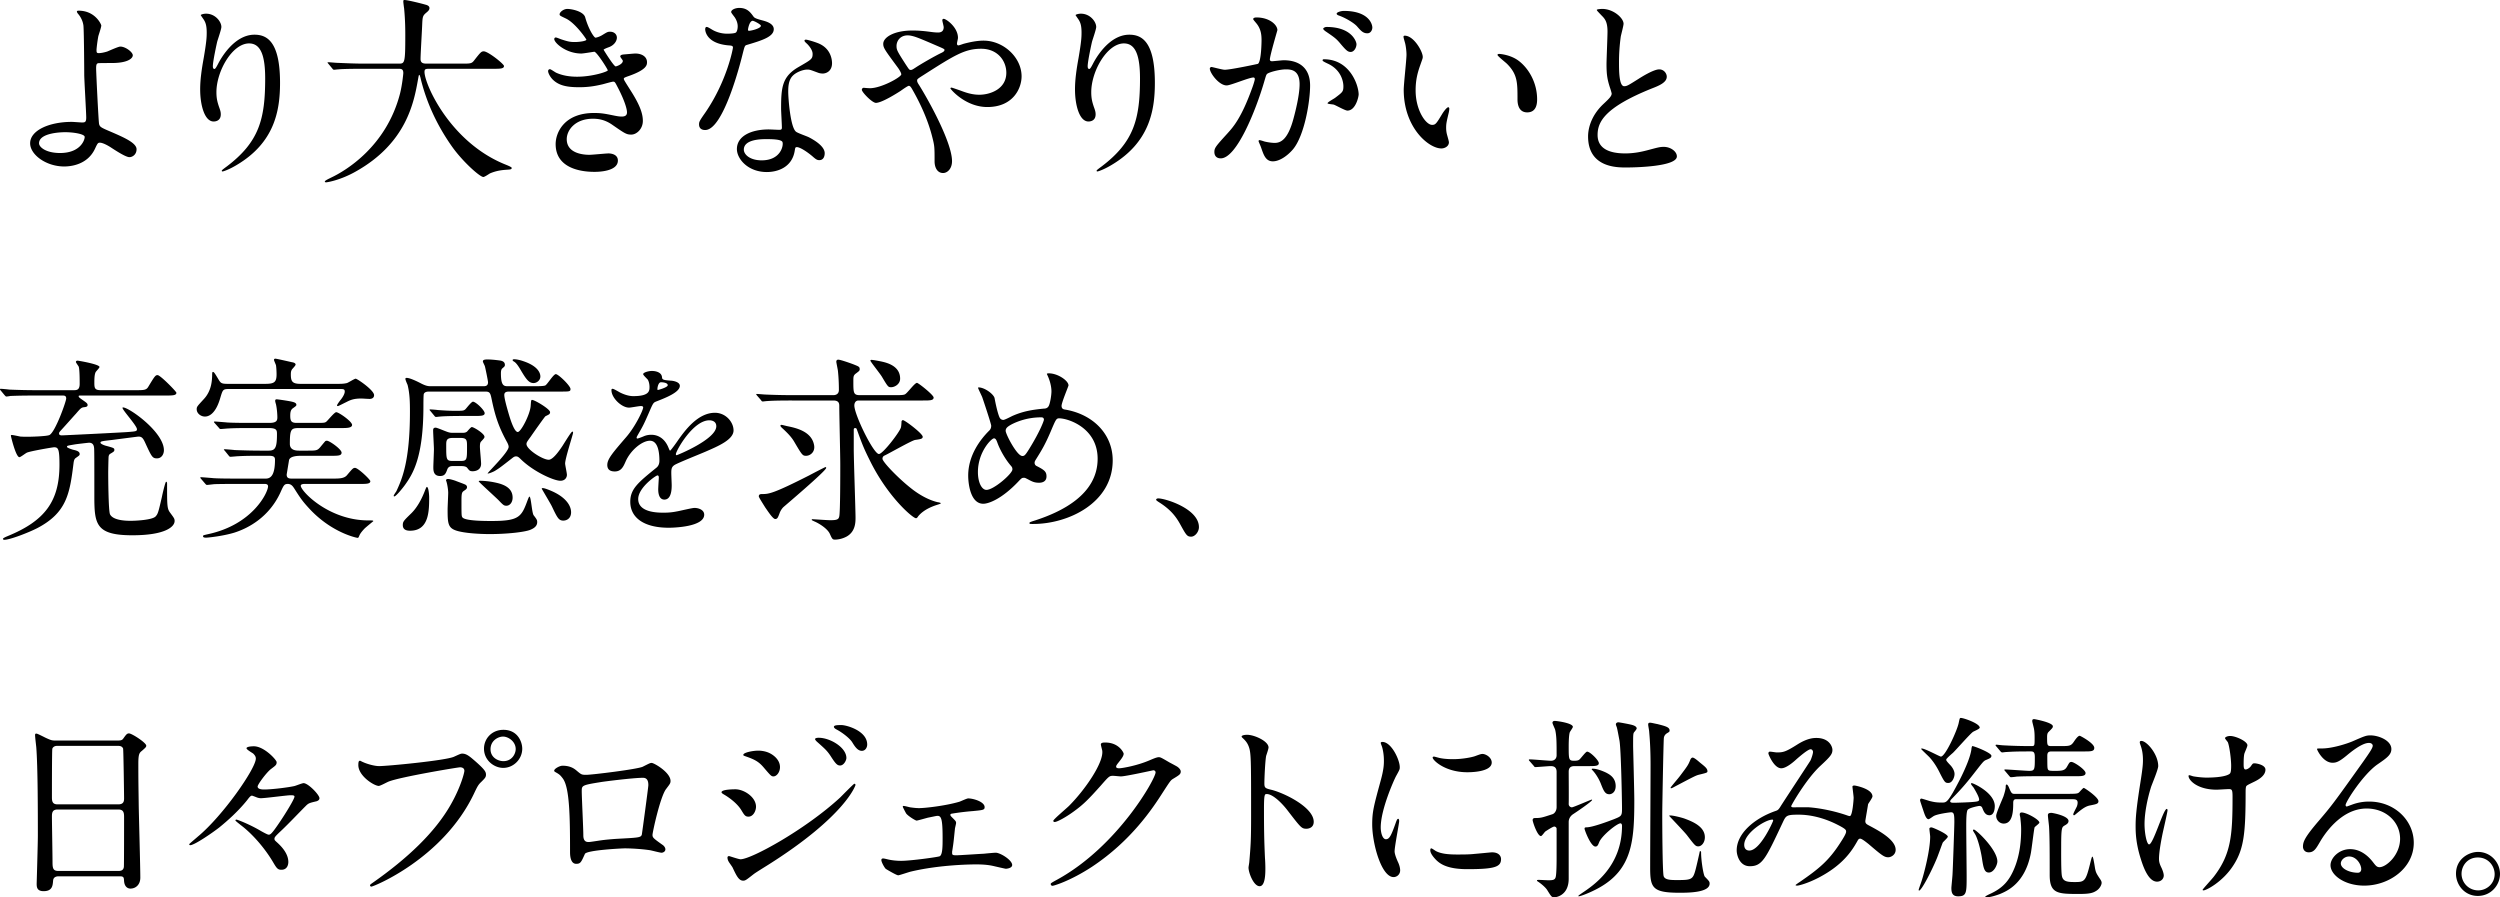 <svg xmlns="http://www.w3.org/2000/svg" data-name="レイヤー 2" viewBox="0 0 403.6 144.862"><g data-name="レイヤー 2"><path d="M16.351 4.128c0 .288-.416 1.472-.48 1.728-.16.864-.288 1.983-.288 2.207 0 .416.032.513.384.513.32 0 .832-.097 1.344-.257.32-.128 1.792-.8 2.112-.8.831 0 2.015.897 2.015 1.409 0 .48-.768 1.247-3.391 1.247-.064 0-2.144 0-2.208.033-.256.063-.32.255-.32.863s.384 8.608.48 8.96c.128.48.32.575 1.984 1.28 1.984.863 4.063 1.76 4.063 2.783 0 .864-.671 1.28-1.151 1.28-.576 0-2.112-.992-2.944-1.536-.48-.32-1.344-.8-1.824-.8-.32 0-.384.096-.8.992-1.248 2.656-4.064 2.848-4.96 2.848-2.944 0-5.503-1.92-5.503-3.744 0-2.08 3.072-3.455 6.72-3.455.287 0 1.439.096 1.663.096.48 0 .672-.064.672-.8 0-.8-.32-6.112-.32-6.912 0-.256-.032-6.783-.128-7.903-.064-.576-.32-1.28-.864-1.92-.032-.032-.192-.224-.192-.384 0-.128.224-.128.288-.128 2.656 0 3.648 2.208 3.648 2.4Zm-5.856 17.215c-.32 0-4.191.032-4.191 1.791 0 .609 1.088 1.568 3.391 1.568 3.488 0 4.064-2.368 3.968-2.656-.128-.416-1.76-.703-3.168-.703ZM40.22 7.008c-2.72 0-5.28 4.48-5.28 7.87 0 1.025.16 1.601.416 2.37.224.607.288.863.288 1.215 0 1.056-.864 1.152-1.152 1.152-1.472 0-2.176-2.656-2.176-5.184 0-1.632.256-3.327.576-5.088.448-2.623.48-3.327.48-4.095 0-1.12-.192-1.6-.416-1.984-.064-.128-.544-.768-.544-.832s.384-.224.864-.224c1.472 0 2.464 1.28 2.464 2.144 0 .384-.576 2.016-.672 2.368-.064.256-.704 3.167-.704 3.967 0 .096 0 .448.256.448.16 0 .352-.384.576-.8.352-.704 2.528-4.735 5.887-4.735 1.984 0 4.128 1.056 4.128 7.775 0 4.512-.896 9.631-6.975 13.247-1.28.768-2.176 1.056-2.304 1.056-.064 0-.128-.032-.128-.096 0-.096.064-.16.8-.704 5.248-3.967 6.208-7.68 6.208-14.207 0-3.52-.64-5.663-2.592-5.663ZM58.646 11.104c-2.816 0-3.711.063-4.032.095-.128 0-.575.064-.672.064-.128 0-.192-.064-.288-.192l-.608-.736c-.128-.16-.16-.16-.16-.224s.065-.064.129-.064c.223 0 1.215.097 1.407.097 1.568.064 2.88.127 4.384.127h5.536c.991 0 1.088 0 1.088-4.511 0-.768 0-2.464-.192-4.416-.032-.192-.128-.928-.128-1.088 0-.16 0-.256.192-.256.511 0 2.911.608 3.327.736.416.096.704.256.704.576 0 .256-.16.448-.512.736-.608.512-.608.672-.672 2.176-.032.832-.255 4.544-.255 5.312 0 .735.575.735 1.087.735h5.536c1.472 0 1.632 0 2.048-.543 1.024-1.312 1.152-1.44 1.536-1.44.704 0 3.263 2.047 3.263 2.367 0 .449-.64.449-1.696.449H69.461c-.704 0-.928 0-.928.511 0 1.952 4.16 11.455 13.216 15.007q.863.352.863.48c0 .224-.16.256-.64.288-.992.064-1.824.16-2.88.608-.16.096-.863.576-1.055.576-.576 0-3.424-2.56-5.12-4.991-2.336-3.328-4.032-6.944-4.992-10.848-.031-.192-.16-.64-.223-.64-.097 0-.097.096-.224.768-.64 3.584-1.824 10.24-10.08 14.847-2.368 1.344-4.511 1.728-4.768 1.728-.064 0-.192-.032-.192-.128 0-.16.705-.48 1.024-.64 2.24-1.056 8.928-4.96 11.136-13.63.352-1.44.512-3.137.512-3.233 0-.703-.352-.703-.864-.703h-5.6ZM94.47 2.784c.544 1.952 1.44 3.296 1.664 3.296.128 0 .672-.128 1.248-.512.64-.384.736-.448 1.12-.448.64 0 1.087.416 1.087.96 0 .512-.416 1.248-1.376 1.567-.095.033-.767.289-.767.385.223.384 1.663 2.687 1.951 2.687.128 0 1.152-.352 1.152-.896 0-.128-.416-.575-.416-.703 0-.256.32-.288.449-.32 1.151-.096 1.791-.16 1.983-.16 1.056 0 1.888.511 1.888 1.407 0 .449-.064 1.184-2.816 2.176-.832.288-.928.352-.928.48 0 .16.032.224 1.024 1.792 1.568 2.432 2.048 3.84 2.048 5.024 0 1.312-1.024 2.208-1.856 2.208-.8 0-1.024-.16-3.104-1.6-1.247-.864-2.335-.96-3.103-.96-2.88 0-4.224 1.855-4.224 3.295 0 2.369 2.816 2.528 3.648 2.528.512 0 2.655-.223 3.104-.223.383 0 1.504.128 1.504 1.151 0 1.824-3.36 1.824-3.744 1.824-.928 0-6.304 0-6.304-4.48 0-1.855 1.376-5.023 6.208-5.023 1.184 0 1.792.128 3.071.384.896.192 1.185.192 1.408.192.48 0 .832-.16.832-.672 0-.64-.48-2.08-1.44-3.936-.48-.928-.511-1.024-.8-1.024-.191 0-1.407.352-1.663.416-1.344.32-2.4.48-3.84.48-1.92 0-3.232-.256-4.224-1.216-.512-.512-.768-1.12-.768-1.376 0-.224.16-.32.288-.32.16 0 .864.512 1.024.576 1.056.48 2.24.64 3.36.64 2.528 0 4.96-.832 4.96-1.024s-1.792-3.007-2.176-3.007c-.064 0-1.76.288-2.08.288-2.496 0-4.384-1.728-4.384-2.336 0-.096.064-.256.256-.256.128 0 .736.256.832.288 1.056.351 1.44.448 2.208.448s1.888-.16 1.888-.384c0-.096-1.728-2.624-3.264-3.392-.928-.448-1.056-.48-1.056-.704 0-.32.608-.864 1.248-.864.704 0 2.592.384 2.88 1.344ZM119.094 4.256c0-.48-.16-.96-.448-1.408-.096-.16-.608-.768-.608-.896 0-.384.671-.672 1.312-.672 1.28 0 1.792.704 2.303 1.408.16.224.48.352 1.44.608.608.16 1.824.512 1.824 1.408 0 1.216-1.792 1.792-4.383 2.56-.288.096-.32.192-.608 1.312-.384 1.6-3.136 12.415-6.08 12.415-.864 0-.992-.576-.992-.896 0-.448.096-.608 1.056-1.984 3.488-5.12 4.416-10.272 4.416-10.431 0-.288-.224-.32-.704-.352-3.776-.32-3.776-2.56-3.776-2.592 0-.128.032-.384.224-.384.128 0 .224.032.864.416.352.224 1.248.672 2.464.672.064 0 1.184 0 1.408-.192.224-.192.288-.704.288-.992Zm9.215 20.03c-.416 2.784-2.848 3.488-4.512 3.488-3.04 0-4.831-2.112-4.831-3.712 0-2.08 2.271-3.167 5.151-3.167.256 0 1.44.063 1.664.063.288 0 .448-.031.448-.352 0-.48-.128-2.623-.128-3.071 0-3.52.192-5.216 2.88-6.752 1.984-1.152 2.208-1.247 2.208-2.08 0-.703-.704-1.44-.896-1.631-.288-.256-.416-.384-.416-.512 0-.096.096-.16.224-.16.224 0 1.216.288 1.888.544 2.208.831 2.336 2.784 2.336 3.264 0 1.215-.865 1.663-1.504 1.663-.032 0-.416 0-.737-.128-1.215-.448-1.343-.512-1.727-.512-.768 0-1.824.448-2.336.96-.736.704-.768 1.856-.768 2.656s.32 5.76 1.28 6.432c.288.223 1.792.736 2.08.895.672.352 2.528 1.376 2.528 2.56 0 .544-.224 1.12-.864 1.12-.32 0-.512-.096-.992-.512-.864-.768-2.336-1.76-2.784-1.568-.128.064-.128.192-.192.513Zm-4.608-1.824c-.736 0-3.616 0-3.616 1.696 0 .768.96 1.728 2.88 1.728 3.104 0 3.552-2.431 3.36-2.944-.16-.48-1.888-.48-2.624-.48Zm-.864-18.302c0-.224-1.12-.8-1.312-.8-.544 0-.768 1.312-.768 1.408 0 .064.033.16.064.192.096.096 2.016-.32 2.016-.8ZM140.448 14.24c1.824 0 5.056-1.793 5.056-2.24 0-.225-.288-.705-.512-1.024-2.144-2.913-2.4-3.232-2.4-3.904 0-1.024 1.696-2.144 4.704-2.144.992 0 1.76.064 2.975.224.672.096 1.088.096 1.185.096.544 0 .895-.256.895-.864 0-.16-.224-.96-.224-1.12 0-.128.096-.224.224-.224.384 0 2.304 1.344 2.304 3.072 0 .16-.16.768-.16.928 0 .096.032.288.224.288.16 0 .8-.256.96-.288.864-.224 2.016-.48 3.104-.48 3.232 0 6.143 2.72 6.143 5.76 0 1.92-1.343 4.959-5.535 4.959-3.52 0-5.952-2.88-5.952-3.008 0-.096.096-.128.192-.128.064 0 1.152.384 1.344.448.928.352 1.92.704 3.136.704 1.664 0 4.351-.864 4.351-3.552 0-1.888-1.375-3.871-4.063-3.871-2.656 0-4.32 1.056-9.376 4.287-.96.608-.96.64-.96.864 0 .192.097.384.353.768 1.92 3.104 5.28 9.408 5.28 12.223 0 1.248-.769 1.92-1.44 1.92-.96 0-1.377-.928-1.377-1.888 0-2.24 0-2.463-.352-3.84-.224-.895-.991-3.903-3.36-7.967-.127-.192-.255-.384-.447-.384-.16 0-.896.512-1.344.832-.352.224-2.976 1.92-3.968 1.92-.608 0-2.272-1.728-2.272-2.112 0-.192.16-.32.288-.32s.608.064 1.024.064Zm4.288-6.816c0 .64.128.864 1.44 2.911.576.864.608.96.864.96.224 0 .512-.224.768-.383.863-.577 3.135-1.889 4.223-2.4.32-.16.448-.288.448-.449 0-.127-.096-.191-.992-.575-3.04-1.312-3.647-1.568-4.447-1.728-1.536-.288-2.304.736-2.304 1.664ZM181.452 7.008c-2.72 0-5.28 4.48-5.28 7.87 0 1.025.16 1.601.416 2.37.224.607.288.863.288 1.215 0 1.056-.864 1.152-1.152 1.152-1.472 0-2.176-2.656-2.176-5.184 0-1.632.256-3.327.576-5.088.448-2.623.48-3.327.48-4.095 0-1.12-.192-1.6-.416-1.984-.064-.128-.544-.768-.544-.832s.384-.224.864-.224c1.472 0 2.464 1.28 2.464 2.144 0 .384-.576 2.016-.672 2.368-.064.256-.704 3.167-.704 3.967 0 .096 0 .448.256.448.16 0 .352-.384.576-.8.352-.704 2.528-4.735 5.887-4.735 1.984 0 4.128 1.056 4.128 7.775 0 4.512-.896 9.631-6.975 13.247-1.28.768-2.176 1.056-2.304 1.056-.064 0-.128-.032-.128-.096 0-.096.064-.16.8-.704 5.247-3.967 6.207-7.68 6.207-14.207 0-3.52-.64-5.663-2.591-5.663ZM195.312 11.071c0-.128.128-.256.288-.256.096 0 1.76.448 2.112.448.928 0 5.311-.928 5.375-.96.544-.384.577-3.615.577-3.775 0-.832-.065-1.792-.8-2.72-.48-.576-.545-.64-.545-.736 0-.224.385-.256.513-.256 2.143 0 3.391 1.216 3.391 2.048 0 .032-1.216 4.128-1.216 4.736 0 .192.128.287.352.287.16 0 1.632-.16 1.888-.16 2.4 0 4.256 1.152 4.256 4.096 0 2.528-.896 8.031-2.752 10.271-.896 1.056-2.176 1.952-3.264 1.952-1.184 0-1.504-1.12-1.888-2.208-.064-.224-.415-.96-.415-1.055 0-.096.064-.16.16-.16.127 0 .703.191.8.224.671.16 1.311.223 1.631.223.928 0 2.112-.447 3.04-3.903.352-1.28.992-3.872.992-5.568 0-2.24-1.28-2.4-2.208-2.4-1.024 0-2.848.48-3.072.768-.128.16-.16.288-.48 1.376-1.28 4.352-4.383 12.223-6.975 12.223-.704 0-1.024-.448-1.024-1.024 0-.671.224-.928 2.144-3.04.864-.96 2.207-2.431 3.935-7.231.128-.32.448-1.28.448-1.504 0-.096-.032-.256-.223-.256-.705 0-3.68 1.28-4.32 1.28-1.248 0-2.72-2.016-2.72-2.72Zm22.207 6.784c-.352 0-1.825-.832-2.177-.96-.223-.064-1.024-.096-1.024-.224 0-.192 1.057-.736 1.248-.896 1.184-.896 1.312-.992 1.312-1.856 0-.544-.224-2.624-2.591-3.68-.256-.128-.768-.352-.768-.48 0-.192.127-.192.224-.192 4.095 0 5.567 4.032 5.6 5.664 0 .384-.48 2.624-1.824 2.624Zm1.471-10.72c0 .545-.384 1.249-.928 1.249-.448 0-.704-.193-1.696-1.376-.64-.768-.96-.992-2.271-1.888-.16-.096-.48-.352-.48-.48 0-.096.256-.288.544-.288 4.095 0 4.831 2.4 4.831 2.784Zm2.56-2.687c0 .384-.256.928-.8.928-.704 0-1.056-.416-1.696-1.152-.512-.544-1.792-1.312-2.847-1.696-.32-.096-.416-.224-.416-.32 0-.256.768-.448 1.151-.448 3.968 0 4.608 2.08 4.608 2.688ZM229.69 9.184c0 .255-.065.352-.385 1.28-.448 1.247-.767 2.431-.767 4.127 0 3.232 1.663 5.568 2.655 5.568.544 0 .672-.16 1.632-1.76.192-.32.736-1.088.992-1.088.096 0 .16.128.16.256s-.064.544-.096.64c-.352 1.472-.416 1.76-.416 2.432 0 .544.096.96.192 1.28.096.352.256.895.256 1.056 0 .64-.672.991-1.216.991-2.048 0-6.08-3.36-6.08-9.47 0-.897.448-4.832.448-5.664 0-.64-.128-1.504-.224-1.856-.223-.8-.256-.896-.256-1.088 0-.096.128-.128.192-.128 1.473 0 2.912 2.56 2.912 3.424Zm15.614.735c1.632 1.312 2.848 3.584 2.848 6.112 0 .608-.064 2.112-1.6 2.112-1.568 0-1.568-1.728-1.568-2.144 0-2.656 0-4-1.696-5.696-.256-.256-1.536-1.247-1.536-1.44 0-.095.128-.16.289-.16.031 0 1.887.096 3.263 1.216ZM258.812 16.831c.96-.896 1.376-1.312 1.376-1.728 0-.096-.224-.832-.288-.992-.384-1.216-.544-1.952-.544-3.744 0-.736.16-4.447.16-5.28 0-1.6-.448-2.08-.96-2.59-.672-.705-.768-.801-.768-.897 0-.128.768-.16.864-.16 1.824 0 3.456 1.472 3.456 2.4 0 .288-.384 1.728-.448 2.048a30.123 30.123 0 0 0-.288 4.223c0 1.216 0 3.808.832 3.808.448 0 .64-.128 2.368-1.216.351-.224 2.367-1.504 3.295-1.504.737 0 1.216.64 1.216 1.184 0 .96-1.312 1.472-2.463 1.92-7.616 3.072-8.704 5.408-8.704 7.488 0 2.175 1.856 2.976 4.448 2.976 1.6 0 2.88-.32 3.84-.577 1.44-.383 1.791-.48 2.4-.48 1.087 0 2.111.736 2.111 1.537 0 1.631-6.527 1.791-8.223 1.791-1.472 0-6.112 0-6.112-5.023 0-.896.256-3.104 2.432-5.184ZM5.76 63.856c-2.816 0-3.744.064-4.064.064a4.881 4.881 0 0 1-.672.096c-.096 0-.16-.096-.288-.224l-.608-.736C0 62.928 0 62.896 0 62.864c0-.064.032-.096.096-.096.224 0 1.216.096 1.408.128 1.568.064 2.912.096 4.415.096h5.952c.48 0 .992 0 .992-1.024 0-.544 0-2.368-.16-2.784-.064-.128-.448-.64-.448-.736 0-.224.224-.224.288-.224.096 0 3.52.576 3.52 1.024 0 .16-.576.704-.64.864-.064.16-.192.448-.192 1.568 0 .896 0 1.312 1.024 1.312h5.632c1.311 0 1.727 0 2.048-.544 1.023-1.696 1.151-1.888 1.503-1.888.448 0 3.04 2.656 3.04 2.848 0 .448-.672.448-1.728.448H13.087c-.32 0-.384 0-.384.128s.064.192.704.64c.544.384.736.512.736.768 0 .288-.32.32-.608.352-.416.064-.512.16-1.312 1.088-.16.16-1.568 1.76-2.368 2.624-.288.32-.32.383-.32.544 0 .255.288.287.448.287.288 0 10.08-.48 10.687-.544 1.28-.096 1.44-.128 1.44-.448 0-.576-2.335-3.071-2.335-3.456 0-.031.032-.064.096-.064.96 0 6.591 3.968 6.591 6.912 0 .64-.384 1.312-1.12 1.312s-.863-.256-1.92-2.56c-.352-.768-.575-.96-1.088-.96-.032 0-3.743.48-4.223.544-1.696.192-1.888.224-1.888.448s.8.48.832.48c1.28.352 1.408.384 1.408.672 0 .224-.064.288-.672.64-.192.128-.224.288-.256.448-.032.352-.064 2.336-.064 2.56 0 .832.032 6.175.288 6.751.512 1.056 2.783 1.056 3.36 1.056.8 0 3.455-.128 4-.703.383-.417.447-.673 1.023-3.168.064-.353.544-2.432.672-2.432s.16.16.16.287c0 3.648 0 4.064.512 4.736.64.864.704.96.704 1.312 0 .928-1.504 2.304-6.815 2.304-5.92 0-6.144-1.792-6.144-6.335 0-5.28 0-7.104-.032-7.68-.032-.352-.096-.928-.832-.928-.032 0-2.048.224-2.368.288-1.12.192-1.184.192-1.184.384 0 .16.832.416.928.448.544.128 1.12.256 1.12.704 0 .224-.096.256-.672.672-.16.128-.256.32-.32.832-.608 4.896-1.088 7.968-5.855 10.463-1.44.736-4.416 1.888-5.344 1.888-.096 0-.192-.064-.192-.16 0-.128.544-.352.768-.448C7.264 84.078 9.6 80.911 9.6 75.022c0-2.527-.193-2.815-.865-2.815-.223 0-3.775.608-4.383.864-.224.096-1.024.736-1.216.736-.576 0-1.376-3.36-1.376-3.456 0-.096.032-.128.128-.128.224 0 1.216.224 1.408.256.448.032.896.032 1.12.032.512 0 3.167-.064 3.584-.288.96-.544 2.687-5.44 2.687-5.887 0-.48-.32-.48-.607-.48H5.76ZM37.065 62.8c-1.087 0-1.087.064-1.503 1.44-.864 3.008-2.208 3.008-2.496 3.008-.608 0-1.312-.48-1.312-1.185 0-.416.128-.511 1.12-1.6 1.312-1.375 1.344-3.103 1.376-3.807 0-.544.032-.608.128-.608.16 0 .256.128.96 1.312.287.448.415.608 1.344.608h6.143c1.44 0 1.824-.256 1.824-1.536 0-.384-.032-1.12-.096-1.472-.032-.128-.32-.736-.32-.864 0-.064.032-.192.224-.192s2.4.512 2.688.576c.224.032.576.128.576.384 0 .16-.512.672-.576.768-.128.192-.192.384-.192.8 0 1.088.192 1.536 1.536 1.536h5.983c.544 0 1.024 0 1.536-.128.224-.064 1.216-.704 1.408-.704.256 0 2.976 1.856 2.976 2.656 0 .448-.352.608-.736.608-.224 0-1.152-.064-1.344-.064-1.248 0-1.792.256-2.464.608-.16.064-1.184.608-1.28.608-.064 0-.16 0-.16-.096 0-.16.544-.864.576-.896.192-.224.672-.896.672-1.344 0-.416-.224-.416-.864-.416H37.065Zm3.232 6.304c-.735 0-2.303 0-3.36.063-.224 0-1.12.096-1.312.096-.127 0-.191-.064-.255-.16l-.768-.864a.243.243 0 0 1-.064-.128c0-.031.064-.064.128-.064.128 0 1.728.128 2.047.16 1.024.064 2.88.064 3.745.064h3.04c1.15 0 1.279-.384 1.279-.896 0-.48-.064-1.375-.224-2.111-.032-.097-.128-.416-.128-.544 0-.16.064-.256.224-.256s1.536.192 2.336.352c.416.096.864.192.864.544 0 .16-.16.256-.512.512-.352.224-.48.544-.48 1.248 0 .863.192 1.151 1.024 1.151h3.103c1.312 0 1.473 0 1.728-.224s1.28-1.504 1.568-1.504c.416 0 2.56 1.504 2.56 2.048 0 .513-.896.513-1.728.513H48.49c-1.472 0-1.696.031-1.696 2.56 0 1.023.96 1.087 1.504 1.087h1.216c1.535 0 1.695 0 2.175-.544.128-.16.736-.896.833-.992a.493.493 0 0 1 .255-.064c.416 0 2.368 1.376 2.368 1.92 0 .512-.576.512-1.727.512h-4.8c-.672 0-1.76.064-1.952.672 0 .032-.384 2.304-.384 2.368 0 .512.288.64.768.64h6.656c.991 0 1.855 0 2.303-.544.896-1.056.992-1.184 1.312-1.184.48 0 2.464 1.888 2.464 2.144 0 .447-.64.447-1.696.447h-8.96c-.031 0-.575 0-.575.289 0 .864 4.511 5.6 10.91 5.6.673 0 .8 0 .8.127 0 0-1.215.992-1.407 1.184-.512.544-.736.864-.864 1.184-.096.224-.128.32-.256.32-.192 0-4.32-.864-7.935-4.864-1.056-1.152-1.376-1.663-2.336-3.167-.16-.224-.416-.673-.992-.673-.576 0-.672.193-1.216 1.409-1.792 3.871-5.024 5.695-7.456 6.463-1.92.576-4.255.8-4.511.8-.192 0-.512 0-.512-.224 0-.16.032-.16.864-.352 7.2-1.568 9.631-6.751 9.631-7.711 0-.352-.352-.385-.512-.385H38.09c-.735 0-2.303 0-3.359.033-.224 0-1.12.128-1.312.128-.128 0-.192-.096-.256-.16l-.768-.896c-.032-.032-.064-.096-.064-.096 0-.064.064-.096.128-.096.128 0 1.728.128 2.048.16 1.024.064 2.88.064 3.744.064h4.671c.96 0 1.472-.864 1.472-3.04 0-.48-.224-.64-.992-.64h-1.504c-.928 0-2.176 0-3.36.064-.224 0-1.12.096-1.311.096-.16 0-.16-.032-.256-.128l-.672-.832c-.032-.032-.16-.16-.16-.192s.064-.064.128-.064c.255 0 1.376.096 1.6.128.672.032 2.592.096 4.191.096h1.312c1.056 0 1.344-.448 1.344-2.624 0-.64 0-1.023-1.344-1.023h-3.072ZM82.277 63.216c-.352 0-.864 0-.864.544 0 .608.48 2.24.672 2.911.224.768.896 3.072 1.504 3.072.512 0 1.952-2.784 2.08-4.16.064-.832.064-1.023.224-1.023.416 0 2.912 1.472 2.912 1.983 0 .128-.033.192-.097.289s-.576.32-.671.383c-.16.16-1.6 2.176-2.368 3.296-.608.832-.672.928-.672 1.184 0 .864 2.624 2.528 3.584 2.528.671 0 1.631-1.344 2.208-2.208 1.087-1.728 1.471-2.336 1.631-2.336.096 0 .096.128.096.192 0 .256-1.28 4.128-1.28 4.96 0 .256.288 1.536.288 1.824 0 .384-.256.96-1.056.96-1.055 0-4.351-1.472-6.4-3.488-.351-.352-.511-.448-.767-.448s-.448.16-.576.256c-1.92 1.504-2.144 1.664-2.816 2.08-.384.224-1.184.512-1.184.416 0-.16 3.392-3.424 3.392-4.288 0-.224-.096-.416-.192-.64-1.344-2.432-1.952-4.16-2.528-6.943-.224-1.088-.288-1.344-1.056-1.344h-8.99c-.289 0-.769 0-.93.384-.063.16-.063 1.695-.063 1.952 0 8.35-1.728 10.975-2.976 12.735-.32.448-1.44 1.856-1.728 1.856-.031 0-.096-.033-.096-.097 0-.128.384-.64.448-.767.864-1.888 2.176-4.704 2.176-12.8 0-1.631-.032-2.943-.384-4.351-.064-.128-.352-.8-.352-.96s.16-.16.224-.16c.544 0 1.888.672 2.368.928.768.384 1.12.416 1.504.416h8.48c.351 0 .767-.032.767-.64 0-.224-.448-2.4-.512-2.592-.032-.128-.32-.64-.32-.768 0-.288.352-.32.768-.32q.704 0 1.92.16c.256.032.864.128.864.704 0 .224-.032.256-.448.608-.128.128-.192.384-.192.768 0 2.08.512 2.08 1.184 2.08h4.352c.352 0 1.376 0 1.632-.128.32-.16 1.312-1.824 1.695-1.824.416 0 2.368 1.888 2.368 2.4 0 .416-.16.416-1.696.416h-8.127ZM66.214 85.678c-.288 0-1.184 0-1.184-.896 0-.576.128-.704 1.344-1.887.992-.96 1.728-2.369 2.24-3.712.032-.097.224-.577.288-.577.32 0 .384 1.504.384 1.633 0 2.176 0 5.44-3.072 5.44Zm8.895-18.527c-2.783 0-3.711.064-4.031.097-.096 0-.576.064-.672.064-.128 0-.192-.064-.288-.192l-.608-.736c-.128-.16-.16-.16-.16-.224s.064-.064.128-.064c.192 0 .992.064 1.152.095 1.28.097 1.952.128 2.816.128 1.28 0 1.408 0 1.696-.256.191-.191.96-1.215 1.215-1.215.448 0 1.888 1.376 1.888 1.856 0 .447-.608.447-1.727.447h-1.409Zm-2.047 8.096c-.576 0-.736.288-.833.48-.255.704-.415 1.12-1.183 1.12-1.088 0-1.088-.928-1.088-1.44 0-.416.096-2.432.096-2.88 0-.448-.128-2.56-.128-3.04 0-.224.032-.447.416-.447.192 0 1.472.543 1.504.543.704.288.896.288 1.28.288h1.567c.192 0 .449 0 .704-.192.097-.096.608-.736.769-.736.32 0 2.047 1.057 2.047 1.568 0 .16-.032.224-.544.768-.16.16-.191.448-.191.864 0 .384.191 2.304.191 2.72 0 1.184-1.184 1.216-1.344 1.216-.48 0-.544-.096-.895-.544-.193-.256-.673-.288-.896-.288h-1.472Zm1.952 2.944c.192.064.383.224.383.448 0 .256-.16.383-.512.608-.287.224-.384.32-.384 1.536 0 2.431 0 2.528.16 2.751.448.576 3.68.576 4.736.576 4.48 0 4.8-.704 5.792-3.391.032-.065.192-.545.288-.545.256 0 .384 2.593.672 3.008.544.704.576.8.576 1.12 0 .768-.768 1.088-1.152 1.248-.928.352-3.648.672-6.528.672-1.472 0-4.32-.128-5.6-.64-1.12-.448-1.183-1.216-1.183-3.328 0-.447.096-2.303.096-2.688 0-.48-.129-1.28-.256-1.727 0-.032-.096-.256-.096-.288 0-.16.16-.224.32-.224.383 0 1.216.288 1.28.32.224.096 1.215.448 1.408.544Zm-1.952-7.488c-1.024 0-1.024.48-1.024 1.216 0 2.24 0 2.496 1.024 2.496h1.312c1.023 0 1.023-.224 1.023-2.304 0-.992 0-1.408-1.023-1.408h-1.312Zm9.695 9.631c0 .8-.48 1.312-.992 1.312-.416 0-.512-.096-1.312-.927-.48-.48-3.168-2.912-3.168-3.008 0-.064.128-.096.193-.096.607 0 1.535.096 2.175.224 1.12.224 3.104.64 3.104 2.495Zm4.48-19.55c0 .608-.576 1.056-1.088 1.056-.736 0-1.152-.512-2.112-2.144-.64-1.088-.896-1.216-1.088-1.344-.064-.032-.192-.096-.192-.224 0-.096.128-.128.224-.128.48 0 1.088.16 1.536.32 2.272.768 2.72 1.856 2.72 2.464Zm4.96 21.918c0 .96-.673 1.344-1.249 1.344-.736 0-.96-.416-1.856-2.303-.16-.352-1.632-2.816-1.632-2.848 0-.096.128-.096.16-.096.417 0 1.696.576 1.984.736 1.696.863 2.592 2.048 2.592 3.167ZM98.042 75.055c0-.96.895-1.984 3.071-4.512 1.44-1.664 2.72-4.32 2.72-4.768 0-.192-.224-.223-.352-.223-.32 0-1.632.256-1.92.256-1.216 0-2.848-1.568-2.848-2.816 0-.096 0-.224.192-.224s1.024.512 1.216.608c.384.192 1.248.576 2.112.576 2.624 0 2.624-.864 2.624-1.504 0-.192-.032-.704-.256-1.12-.096-.16-.768-.736-.768-.928 0-.256.832-.512 1.408-.512.768 0 1.568.288 1.632.992.032.416.16.48 1.44.576.224 0 1.44.16 1.44.832 0 1.056-2.336 1.952-3.808 2.528-.48.192-.512.256-1.216 1.888-.768 1.76-.896 2.015-1.728 3.455-.16.288-.224.384-.224.512 0 .064.032.128.128.128s.704-.224.992-.352c.352-.16.768-.256 1.248-.256.416 0 1.888.064 2.72 1.952.223.544.256.608.32.608.096 0 1.151-1.472 1.312-1.728 1.055-1.472 3.135-4.383 5.919-4.383 1.76 0 3.008 1.504 3.008 2.847 0 1.504-2.528 2.56-4.512 3.424-.8.352-4.415 1.792-4.992 2.144-.511.32-.544.672-.544 1.344 0 .288.064 1.632.064 1.92 0 .512 0 2.335-1.183 2.335-.864 0-.992-1.055-.992-1.632 0-.32.096-1.855.096-1.887 0-.128 0-.384-.224-.384-.256 0-3.104 1.984-3.104 3.808 0 2.208 3.2 2.208 4.128 2.208.8 0 1.407-.065 2.047-.193.448-.064 2.496-.575 2.912-.575.672 0 1.568.32 1.568 1.087 0 1.984-4.96 2.112-5.728 2.112-4.063 0-6.207-1.664-6.207-4.192 0-2.048 1.216-3.071 4.224-5.503.32-.256.48-.64.48-1.12 0-1.44-.256-3.232-1.536-3.232-1.216 0-3.104 1.472-3.936 3.392-.352.8-.704 1.568-1.728 1.568-.608 0-1.215-.192-1.215-1.056ZM106.2 62.96c.064 0 1.6-.416 1.6-.768 0-.416-.8-.48-1.089-.48-.447 0-.575.896-.575 1.024s0 .224.064.224Zm2.911 10.367c0 .064.033.16.128.16.096 0 6.4-2.56 6.4-4.672 0-.8-.704-.96-1.12-.96-2.656 0-5.408 4.96-5.408 5.472ZM127.846 64.656c-.736 0-2.912 0-4.032.095-.127 0-.576.065-.671.065-.128 0-.192-.065-.289-.224l-.64-.736c-.095-.128-.128-.16-.128-.192 0-.064.033-.064.128-.064.224 0 1.216.096 1.409.096 1.471.064 2.88.096 4.383.096h6.528c.544 0 .896-.288.896-.832 0-.256 0-1.696-.16-3.136-.032-.224-.256-1.312-.256-1.408 0-.288.16-.352.32-.352.352 0 1.887.544 2.4.736.96.384 1.056.416 1.056.832 0 .224-.16.32-.577.64-.448.32-.448.544-.448 1.248 0 1.888 0 2.272 1.056 2.272h5.568c.928 0 1.44 0 1.696-.128.384-.16 1.568-1.856 1.952-1.856.224 0 2.688 1.952 2.688 2.368 0 .48-.608.48-1.728.48h-10.4c-.48 0-.672.416-.672.8 0 1.503 3.104 7.839 3.968 7.839.64 0 3.36-3.552 3.552-4.288.064-.224.096-.8.096-.96.032-.128.128-.224.224-.224.32 0 3.2 2.177 3.2 2.688 0 .352-.384.384-1.216.512-.512.064-4.096 2.112-4.896 2.496-.16.064-.384.192-.384.544 0 .48 2.464 3.072 4.576 4.736.64.512 2.335 1.791 4.32 2.271.095 0 .511.096.511.16 0 .097-.064.097-.735.32-2.048.672-2.752 1.632-2.88 1.76-.16.256-.257.352-.385.352-.48 0-4.383-3.264-7.295-9.023-1.12-2.24-1.312-2.72-2.271-5.376a.264.264 0 0 0-.257-.16.218.218 0 0 0-.223.224v3.168c0 1.728.287 9.856.287 11.04 0 .767 0 2.303-1.471 3.103a4.167 4.167 0 0 1-1.824.48c-.416 0-.48-.096-.864-.96-.416-.864-1.792-1.696-2.496-1.984-.064-.032-.416-.192-.416-.224 0-.064 0-.128.128-.128.16 0 2.4.16 2.847.16 1.12 0 1.376-.128 1.473-.64.16-.672.16-6.975.16-8.32 0-1.503-.16-8.063-.16-9.406 0-.416 0-.96-.96-.96h-6.688Zm-2.016 18.27c-.224.576-.32.865-.672.865-.384 0-1.183-1.249-1.632-1.889-.192-.32-1.024-1.6-1.024-1.76 0-.351.256-.383.577-.383 1.024 0 1.76-.064 7.55-3.008.417-.224 2.56-1.344 2.625-1.344s.128.032.128.128c0 .48-6.784 6.208-6.944 6.367a2.756 2.756 0 0 0-.608 1.024Zm4.32-9.343c-.576 0-.64-.064-1.952-2.304-.416-.704-1.024-1.344-1.856-2.112-.128-.096-.352-.352-.352-.416 0-.096.064-.16.16-.16.128 0 .736.16.864.192 1.44.288 4.032.832 4.416 3.104.192 1.088-.64 1.696-1.28 1.696Zm13.727-11.071c-.48 0-.512-.032-1.504-1.696-.256-.448-1.856-2.432-1.856-2.592 0-.096.096-.128.16-.128.288 0 1.472.224 1.856.32 1.632.384 2.784 1.184 2.784 2.72 0 .896-.896 1.376-1.44 1.376ZM166.803 84.59c-.544 0-.609 0-.609-.16 0-.096.097-.16.929-.416 4.223-1.376 10.079-4.16 10.079-9.951 0-4.992-4.768-6.527-6.208-6.527-.48 0-.544.192-1.376 2.143-.928 2.176-1.472 3.04-2.431 4.576-.128.224-.16.32-.16.448 0 .384.256.512.48.608 1.087.576 1.44.832 1.44 1.6 0 .832-.673 1.024-1.185 1.024-.736 0-1.088-.16-1.791-.544-.449-.224-.48-.256-.672-.256-.32 0-.384.064-.96.672-2.592 2.72-4.704 3.52-5.6 3.52-2.08 0-2.432-3.264-2.432-4.544 0-3.328 2.016-5.888 3.36-7.232.288-.256.352-.544.352-.832 0-.287-1.28-4.127-1.44-4.575-.096-.256-.672-1.408-.672-1.504 0-.032 0-.096.064-.096 1.024 0 2.464 1.12 2.592 1.727.384 2.048.704 2.944.832 3.168a.66.66 0 0 0 .576.353c.256 0 1.312-.577 1.536-.672 1.824-.8 3.424-.993 4.992-1.152.288 0 .607-.064.8-.416.223-.385.447-1.728.447-2.368 0-.16 0-1.248-.672-2.656-.032-.064-.064-.128-.064-.16 0-.096.256-.096.32-.096 1.44 0 3.168 1.184 3.168 1.952 0 .128-1.12 2.752-1.12 3.296 0 .512.352.576.608.607 4.48.769 7.648 3.968 7.648 8.192 0 6.848-7.136 10.271-12.831 10.271Zm-3.584-9.375c-.928-1.056-1.792-2.624-2.176-3.68-.16-.448-.288-.768-.576-.768-.416 0-2.592 2.208-2.592 5.44 0 1.728.64 2.88 1.376 2.88 1.184 0 4.192-2.624 4.192-3.296 0-.288-.064-.384-.224-.576Zm4.864-7.84c-2.145 0-3.84.64-4.864 1.185-.544.32-.864.544-.864.991 0 .544 1.824 4.064 2.687 4.064.32 0 .449-.064 1.12-1.152 1.76-2.848 2.368-4.544 2.368-4.704 0-.384-.32-.384-.447-.384ZM192.307 86.638c-.672 0-.8-.224-1.856-2.144-.64-1.12-1.472-2.24-3.36-3.424-.096-.064-.448-.287-.448-.383s.096-.225.352-.225c1.12 0 6.56 1.664 6.56 4.64 0 .768-.64 1.536-1.248 1.536ZM9.503 141.47c-.191 0-.863 0-.927.672-.064.832-.129 1.728-1.536 1.728-1.056 0-1.12-.64-1.12-1.184 0-.128.192-6.527.192-7.743 0-3.488 0-11.104-.257-14.335-.031-.288-.191-1.632-.191-1.92 0-.16.032-.256.191-.256.129 0 .289.064 1.504.672.896.416 1.057.448 1.6.448h9.792c.672 0 .928 0 1.152-.32.48-.672.608-.832.928-.832.448 0 2.783 1.504 2.783 1.984 0 .224-.16.352-.703.832-.416.32-.577.544-.577 2.08 0 3.423.033 4 .064 6.815.033 1.824.256 9.92.256 11.583 0 1.12-.736 1.76-1.6 1.76-.096 0-.928 0-1.023-1.216-.032-.544-.032-.768-.672-.768H9.503Zm9.6-11.615c.928 0 .928-.608.928-1.024 0-.384-.096-7.84-.16-7.999-.192-.416-.608-.416-.8-.416H9.184c-.449 0-.705.288-.737.48-.064.256-.064 7.2-.064 7.775 0 .608.033 1.184.896 1.184h9.824Zm-.032 10.751c.288 0 .864 0 .928-.671.032-.192.032-7.296.032-8.032 0-.672-.064-1.216-.928-1.216H9.312c-.833 0-.929.48-.929 1.12 0 1.056.096 6.208.096 7.36 0 1.023.097 1.44.96 1.44h9.632ZM43.733 124.16c-.767.608-2.143 2.495-2.143 2.816 0 .48.831.48 1.056.48 1.248 0 3.807-.32 4.831-.544.224-.033 1.28-.48 1.536-.48.736 0 2.56 1.887 2.56 2.431 0 .352-.384.448-.416.48-1.216.288-1.344.32-1.792.768-1.088 1.088-2.752 2.848-3.871 3.904-1.089 1.024-1.184 1.152-1.184 1.408 0 .192.064.256.383.544.896.8 1.856 1.92 1.856 3.2 0 .288-.096 1.248-1.12 1.248-.544 0-.736-.193-1.28-1.12-1.471-2.528-3.615-4.864-5.311-6.112-.096-.096-.832-.64-.832-.736 0-.064.064-.128.16-.128.192 0 2.208.8 3.936 1.824.16.096 1.087.608 1.248.608.288 0 .447 0 1.887-2.144.865-1.28 2.305-3.616 2.305-4 0-.128-.065-.224-.577-.224-.672 0-4.095.48-4.863.48-.16 0-.384-.032-.64-.128a11.882 11.882 0 0 0-.768-.288c-.224 0-.416.224-.8.736-1.44 1.792-3.136 3.296-4.512 4.416-1.152.896-4 2.848-4.672 2.848-.096 0-.16-.064-.16-.16 0-.064 1.248-1.088 1.376-1.216 4.032-3.328 9.376-11.008 9.376-12.607 0-.224-.064-.448-.416-.8-.16-.128-1.088-.64-1.088-.864 0-.288.928-.32 1.184-.32 1.664 0 3.68 2.207 3.68 2.56 0 .448-.16.543-.929 1.12ZM58.553 123.008c.576.287 1.856.672 2.656.672 1.312 0 10.687-.896 12.063-1.504.992-.448 1.12-.512 1.344-.512.704 0 1.216.448 2.208 1.312 1.44 1.28 1.632 1.631 1.632 2.08 0 .416-.16.575-.736 1.152-.512.48-.64.735-1.248 2.015-5.024 10.431-16.19 14.911-16.51 14.911-.16 0-.225-.128-.225-.192 0-.128.096-.192.416-.416 5.568-3.903 10.08-8.127 12.64-12.671 1.567-2.751 2.175-5.087 2.175-5.407 0-.544-.544-.576-.704-.576-.32 0-9.567 1.536-11.519 2.303-.256.096-1.344.704-1.6.704-.736 0-3.296-1.6-3.296-3.36 0-.607.096-.703.288-.703.064 0 .352.192.416.192Zm25.759-2.144c0 1.696-1.409 3.104-3.072 3.104-1.472 0-3.104-1.217-3.104-3.104 0-1.6 1.248-3.04 3.135-3.04 2.305 0 3.04 1.952 3.04 3.04Zm-5.12.096c0 1.344 1.216 1.92 2.08 1.92 1.375 0 1.983-1.184 1.983-1.952 0-1.216-1.183-2.016-2.047-2.016-.736 0-2.016.608-2.016 2.048ZM103.771 123.775c1.088-.544 1.185-.608 1.44-.608.385 0 3.04 1.537 3.04 2.913 0 .383-.127.511-.704 1.28-.96 1.215-2.208 7.039-2.208 7.423 0 .448.16.576 1.696 1.664.16.128.384.384.384.672 0 .383-.416.544-.607.544-.289 0-1.665-.384-1.953-.416-1.28-.192-3.007-.289-3.967-.289-.544 0-6.176.289-6.464.896-.608 1.345-.704 1.6-1.407 1.6-.993 0-.993-1.536-.993-1.92 0-5.599-.064-10.335-1.152-11.839-.48-.64-.607-.703-1.28-1.088-.096-.064-.127-.128-.127-.191 0-.32.896-.8 1.343-.8 1.313 0 1.92.511 2.209.736.832.704.863.735 1.631.735.896 0 8.256-.896 9.12-1.312Zm-6.847 2.496c-3.007.48-3.007.544-3.007 1.472 0 .992.255 5.984.255 7.104 0 1.088.576 1.088.896 1.088.224 0 1.376-.192 2.08-.288.448-.064 1.44-.16 2.368-.224 3.552-.192 3.936-.192 4.096-.672.032-.096 1.055-7.68 1.055-7.968 0-.351 0-1.216-.863-1.216-1.504 0-6.144.577-6.88.704ZM122.05 130.24c0 .671-.447 1.599-1.216 1.599-.48 0-.64-.192-1.12-.992-.575-.992-1.791-1.984-2.911-2.624-.096-.064-.32-.192-.32-.32 0-.48 2.048-.48 2.24-.48 1.376 0 3.327 1.248 3.327 2.816Zm-3.775 9.822c-.096-.191-.608-.863-.672-1.023a1.298 1.298 0 0 1-.16-.577c0-.191.128-.255.256-.255.096 0 1.536.512 1.856.512 1.728 0 10.43-4.768 16.063-9.952.351-.352 2.207-2.24 2.303-2.24.064 0 .192.064.192.192 0 .064-1.6 5.024-14.143 12.927-1.951 1.216-2.08 1.312-2.336 1.504-1.183.928-1.311 1.024-1.663 1.024-.672 0-1.056-.736-1.696-2.111Zm7.647-16.223c0 .832-.544 1.504-1.056 1.504-.352 0-.48-.16-1.6-1.471-.767-.896-1.408-1.248-2.784-1.728-.447-.16-.48-.16-.48-.288 0-.352 1.473-.672 2.433-.672.383 0 1.023.064 1.631.32.832.352 1.856 1.183 1.856 2.335Zm10.72-1.471c0 .383-.416 1.215-1.024 1.215-.48 0-.768-.352-1.568-1.6-.544-.8-.832-1.055-2.048-2.143-.128-.096-.416-.384-.416-.512 0-.192.384-.224.576-.224 1.856 0 4.48 1.568 4.48 3.264Zm3.359-2.176c0 .512-.32 1.024-.864 1.024-.672 0-1.12-.672-1.568-1.408-.416-.64-1.6-1.568-2.591-2.08-.289-.16-.353-.32-.353-.384 0-.288.64-.288 1.216-.288.832 0 4.16.928 4.16 3.136ZM146.927 130.335c.48.064.96.128 1.44.128 1.024 0 4.32-.384 6.496-1.024.224-.064 1.216-.544 1.44-.544.832 0 2.655.544 2.655 1.408 0 .448-.224.48-1.92.64a39.582 39.582 0 0 0-3.391.416c-.064 0-.224.064-.224.192 0 .096.096.224.224.352.64.64.704.704.704.96 0 .16-.192.832-.192.992-.192 1.824-.192 2.016-.416 3.456-.032.127-.032.224-.032.352 0 .32.032.416.672.416.512 0 3.776-.225 4.48-.256.287-.032 1.631-.16 1.887-.16.736 0 2.656 1.184 2.656 1.983 0 .544-.96.608-1.024.608-.096 0-1.888-.416-2.016-.447-.448-.097-1.216-.257-2.783-.257-.353 0-5.632 0-10.496 1.152-.32.065-1.887.609-2.08.609-.256 0-1.568-.769-1.984-1.024-.191-.129-.735-1.088-.735-1.44 0-.128.064-.257.288-.257.16 0 .511.097.8.16.512.128 1.344.225 2.08.225 1.6 0 5.951-.608 6.239-.736.48-.224.48-1.633.48-2.976 0-3.072-.224-3.552-.832-3.552-.16 0-.992.192-1.504.288-.288.064-1.696.48-1.856.48-.224 0-1.567-.864-1.728-1.216-.096-.16-.511-.96-.511-1.024 0-.096.064-.128.128-.128.191 0 .896.192 1.055.224ZM177.724 120.192c0-.32.448-.32.704-.32 2.24 0 2.976 1.664 2.976 1.792 0 .384-.32.8-.96 1.6-.16.224-.256.352-.256.511 0 .257.384.257.512.257.32 0 2.688-.352 4.863-1.28.384-.16 1.152-.512 1.504-.512.288 0 .448.096 1.76.864.192.096 1.024.543 1.184.64.352.224.608.544.608.8 0 .448-.224.576-1.28 1.215-.352.224-.48.416-1.6 2.144-1.632 2.56-5.087 7.808-11.455 12.032-3.52 2.303-6.176 3.071-6.367 3.071a.287.287 0 0 1-.289-.288c0-.128.097-.192 1.088-.736 9.76-5.376 15.84-16.287 15.84-17.278 0-.288-.257-.352-.352-.352-.064 0-4.48.991-5.248.991-.192 0-1.056-.095-1.248-.095-.608 0-.672.064-2.016 1.6-1.952 2.175-2.752 3.007-4.352 4.16-1.312.959-2.688 1.695-3.071 1.695-.16 0-.225-.096-.225-.192 0-.224 2.144-2.016 2.528-2.4 2.592-2.591 5.632-7.007 5.376-8.927-.032-.16-.224-.864-.224-.992ZM201.337 118.624c1.152 0 3.455 1.024 3.455 2.048 0 .224-.32 1.152-.383 1.344-.16.8-.288 3.648-.288 4.447 0 .704.128.8 1.056 1.024 1.951.448 6.91 2.784 6.91 5.184 0 1.056-.99 1.12-1.151 1.12-.8 0-.896-.128-3.04-2.912-.896-1.184-2.4-2.688-3.392-2.688-.32 0-.447 0-.447 2.368 0 3.392.032 5.088.16 7.967.032.352.064 1.152.064 1.632 0 .8 0 2.912-.928 2.912-.96 0-1.792-2.175-1.792-3.007 0-.128.128-.8.128-.929.224-2.655.288-3.487.288-7.423 0-9.151 0-10.175-.384-11.2-.256-.671-.576-.991-1.088-1.471l-.064-.128c.032-.288.864-.288.896-.288ZM223.737 135.487c.544 0 .832-.512 1.536-2.496.192-.544.288-.8.448-.8.16 0 .16.32.16.384 0 .352-.736 4.096-.736 4.863 0 .544.448 1.504.512 1.665.224.447.384.991.384 1.407 0 .64-.512 1.088-1.056 1.088-1.984 0-3.456-5.44-3.456-8.511 0-2.048.257-2.976 1.345-6.976.543-1.951.543-2.751.543-3.327 0-1.024-.191-1.888-.32-2.272-.032-.096-.192-.48-.192-.576 0-.096.128-.16.257-.16 1.471 0 2.815 2.911 2.815 4.063 0 .352 0 .385-.608 1.473-.352.671-2.464 5.375-2.464 8.255 0 .96.32 1.92.832 1.92Zm18.591 3.2c0 1.248-.96 1.631-5.44 1.631-3.136 0-4.32-.8-4.991-1.44-.16-.16-.992-.991-.992-1.6 0-.063 0-.32.16-.32.128 0 .64.385.768.449.928.48 2.24.544 3.423.544.832 0 1.984 0 2.785-.097.447-.031 2.687-.255 2.815-.255 1.216 0 1.472.704 1.472 1.088Zm-1.504-15.583c0 1.567-3.552 1.567-3.936 1.567-3.616 0-5.6-1.951-5.6-2.367 0-.064.033-.16.225-.16.096 0 .48.127.896.224.736.16 1.6.192 2.175.192 1.568 0 3.072-.32 3.52-.48.96-.352 1.056-.384 1.376-.352.576.096 1.344.64 1.344 1.376ZM246.947 122.88c-.128-.129-.128-.16-.128-.192 0-.064.032-.096.128-.096.544 0 2.976.224 3.456.224.448 0 .896-.256.896-.896 0-1.92 0-3.072-.224-4.064-.032-.192-.448-.992-.448-1.184 0-.032.032-.288.352-.288.384 0 2.944.352 2.944.96 0 .16-.48.768-.512.928-.16.544-.16 2.016-.16 2.176 0 2.144 0 2.368.864 2.368.512 0 .736-.065.896-.224.224-.192.991-1.248 1.216-1.248.48 0 1.887 1.407 1.887 1.856 0 .48-.608.48-1.696.48h-2.143c-.352 0-1.024 0-1.024.896 0 .832.032 4.48 0 5.215 0 .384.32.544.512.544.256 0 3.071-1.248 3.2-1.248.032 0 .063 0 .063.064 0 .224-2.495 1.92-3.04 2.272-.735.48-.735 1.152-.735 1.28v9.151c0 2.848-2.208 3.008-2.304 3.008-.448 0-.512-.128-1.152-1.152-.288-.48-1.056-1.088-1.44-1.344-.192-.128-.224-.128-.224-.224s.192-.096.288-.096c.256 0 1.312.064 1.536.064.672 0 1.056-.032 1.184-.48.16-.48.16-2.624.16-3.423v-4.416c0-.192-.192-.352-.384-.352-.224 0-1.152.608-1.44.8-.128.096-.544.736-.704.736-.576 0-1.344-2.304-1.344-2.592 0-.16.128-.32.32-.32 1.024 0 1.184-.064 2.848-.608.352-.096.704-.544.704-1.152v-5.696c0-.896-.64-.927-.96-.927-.352 0-2.208.16-2.496.16-.096 0-.16-.096-.256-.224l-.64-.736Zm11.2 13.15c-.128.289-.225.64-.577.64-.767 0-1.76-2.687-1.76-2.879 0-.128.033-.224.289-.224.96 0 3.36-.896 4.447-1.312 1.184-.48 1.312-.512 1.312-1.664 0-1.344-.16-9.759-.416-11.071-.064-.32-.352-1.952-.448-2.176-.032-.064-.128-.32-.128-.416 0-.128.128-.32.416-.32.128 0 1.696.288 2.176.416.224.064.768.224.768.576 0 .128-.352.544-.384.576-.192.224-.192.416-.192 2.272 0 .352.192 7.36.192 8.735 0 6.432-.288 11.135-5.696 14.143-1.375.768-2.975 1.376-3.295 1.376-.032 0-.032-.032-.032-.064 0-.064.064-.096.608-.48 1.856-1.248 6.431-4.287 6.431-10.847 0-.128-.032-.32-.192-.384-.416-.16-3.136 1.984-3.52 3.104Zm2.687-9.118c0 .991-.64 1.311-1.023 1.311-.705 0-.929-.576-1.409-1.791-.383-.929-.96-1.728-1.312-2.08-.031-.033-.128-.128-.128-.16 0-.096.128-.096.16-.096.672 0 1.568.352 2.176.64.48.256 1.536.767 1.536 2.176Zm8.704-8.992c0 .192-.032.224-.352.416-.353.192-.544.48-.576.832-.064.8-.256 10.88-.256 12.287 0 1.664.032 9.312.224 9.983.192.608 1.088.64 2.175.64 2.4 0 2.56-.096 3.008-1.791.224-.896.352-1.473.608-2.624.032-.225.064-.256.128-.256.096 0 .128.128.128.223 0 1.345.384 3.68.608 3.904.672.704.768.768.768 1.12 0 1.472-3.552 1.472-4.863 1.472-4.384 0-4.736-.8-4.736-4.064 0-2.624.064-14.175.064-16.542 0-2.976-.16-4.64-.224-5.408 0-.16-.16-.96-.16-1.12 0-.224.064-.32.32-.32.192 0 .96.192 1.184.224 1.216.32 1.952.48 1.952 1.024Zm5.695 17.247c0 .864-.544 1.472-1.056 1.472-.448 0-.575-.16-1.823-1.792-.385-.512-2.88-3.104-2.88-3.136 0-.064.128-.064.192-.064.448 0 1.76.32 2.303.512 1.28.48 3.264 1.28 3.264 3.008Zm.416-10.655c0 .223-.128.256-1.312.544-.544.128-.896.32-3.936 1.92-.16.095-.511.287-.64.287-.032 0-.063-.064-.063-.096 0-.096 1.312-1.6 1.535-1.92 1.184-1.567 1.312-1.727 1.664-2.623.064-.16.225-.32.353-.32.223 0 .671.352 1.183.8.832.671 1.216.96 1.216 1.408ZM292.306 120.96c-.416 0-1.76 1.152-2.271 1.6-.416.384-1.632 1.472-2.464 1.472-1.184 0-2.08-2.272-2.08-2.368 0-.192.064-.32.256-.32s.928.128 1.088.128c1.024 0 1.408-.064 3.328-1.28 1.567-.992 2.56-1.056 3.071-1.056 2.112 0 2.592 1.44 2.592 1.92 0 .672-.288 1.056-1.952 2.591-2.304 2.145-4.704 6.368-4.704 6.496 0 .16.225.192.32.192.417 0 2.208-.032 2.593 0 2.08.16 4.383.704 6.047 1.28.352.128.416.128.512.128.416 0 .608-2.624.608-2.944 0-.256-.192-1.664-.192-1.792 0-.192.224-.192.352-.192.096 0 2.88.512 2.88 1.76 0 .224-.608 1.056-.705 1.248 0 .064-.447 2.624-.447 2.72 0 .416.192.512.736.8 1.248.672 4.16 2.176 4.16 3.84 0 .863-.8 1.215-1.184 1.215-.64 0-.993-.255-3.232-2.175-.064-.032-.992-.832-1.312-.832-.256 0-.352.224-.448.384-.928 1.663-2.4 3.903-6.272 5.92-1.792.927-3.2 1.28-3.456 1.28-.031 0-.255 0-.255-.097 0-.032.543-.416.607-.448 3.168-2.176 4.736-3.455 6.592-6.335.48-.736.96-1.504.96-1.824 0-.288 0-.448-1.76-1.312-2.144-1.024-4.191-1.44-5.887-1.44-1.984 0-2.048.128-2.593 1.28-2.751 5.855-3.295 7.04-5.311 7.04-1.632 0-2.112-1.76-2.112-2.56 0-2.72 2.848-5.152 6.208-6.336.384-.128.48-.16.8-.64.736-1.184 4.735-7.231 4.895-7.52.16-.32.448-1.183.416-1.44-.032-.16-.128-.383-.384-.383Zm-10.72 15.423c0 .544.257.928.833.928 1.76 0 3.84-4.704 3.84-4.832 0-.096-.032-.16-.128-.16-1.152 0-4.544 2.176-4.544 4.064ZM314.455 135.07c0 .193-.768.833-.832.992-.192.48-.8 2.209-.96 2.56-.736 1.793-2.433 5.152-2.848 5.152-.065 0-.065-.096-.065-.128 0-.096.417-1.216.48-1.44.385-1.152 1.376-4.96 1.376-7.135 0-.192-.127-1.088-.127-1.28s.288-.256.448-.192c.351.096 2.528 1.056 2.528 1.472Zm.511-3.935c-.128 0-2.175.256-2.783.608-.128.064-.704.512-.832.512-.448 0-.705-.992-.96-1.728-.16-.48-.416-1.248-.416-1.312 0-.16.064-.288.224-.288.095 0 1.088.32 1.312.384.767.192 1.152.256 2.048.256.575 0 .8-.064 1.727-1.632.096-.192 2.624-4.543 2.976-6.943 0-.096.064-.544.16-.544.288 0 3.072 1.088 3.072 1.568 0 .32-.256.416-.864.672-.416.16-.576.416-2.08 2.335-1.216 1.568-2.112 2.56-3.36 3.84-.256.256-.352.384-.352.512 0 .224.416.224.544.224.448 0 2.4-.064 3.104-.128.704-.064 1.024-.096 1.024-.384 0-.448-.608-1.44-.864-1.888-.096-.16-.448-.511-.448-.672 0-.064.064-.095.128-.095.256 0 3.712 1.568 3.712 3.711 0 .224-.032 1.472-.864 1.472-.672 0-.928-.608-1.152-1.184-.096-.224-.256-.32-.48-.32-.128 0-1.632.288-1.888.64-.224.32-.224 1.856-.224 2.656 0 1.248.064 6.975.064 8 0 2.719 0 3.295-1.376 3.295-.96 0-1.088-.64-1.088-1.344 0-.224.192-2.016.192-2.368.032-.32.288-7.52.288-8.255 0-1.28-.064-1.6-.544-1.6Zm.033-7.455c.095.128.543.672.543 1.28 0 .512-.352 1.44-.992 1.44-.511 0-.608-.065-1.44-1.729-.703-1.407-1.343-2.111-1.568-2.367-.127-.16-1.375-1.312-1.375-1.376 0-.032 0-.096.063-.096.544 0 2.913 1.312 3.104 1.312.736 0 2.656-4.288 2.88-5.44.16-.736.16-.8.352-.8.448 0 3.04.896 3.04 1.568 0 .224-.96.576-1.12.704-.576.448-2.752 2.944-3.232 3.392-.16.128-.735.64-.896.832-.096.096-.16.16-.16.287 0 .193.672.833.8.993Zm6.079 17.182c-.704 0-.864-.704-1.088-2.143-.096-.737-.544-3.008-1.12-4.032-.032-.064-.352-.544-.352-.608 0-.064.064-.16.128-.16.384 0 3.808 3.264 3.808 5.151 0 .544-.544 1.792-1.376 1.792Zm8.16-8.063c0 .16-.705.64-.769.768-.095.192-.48 3.52-.608 4.16-.927 4.895-3.84 6.111-4.96 6.59-.575.225-1.6.545-2.143.545-.16 0-.256 0-.256-.096s.672-.416.832-.48c2.048-.96 3.04-2.112 3.872-4.128.927-2.24 1.087-4.607 1.087-6.24 0-.831-.095-1.471-.127-1.887-.033-.192-.097-.416-.097-.544 0-.096 0-.32.32-.32.768 0 2.848 1.152 2.848 1.632Zm.095-7.487c-.896 0-2.496 0-3.775.063-.128.033-.768.097-.896.097s-.16-.064-.256-.16l-.704-.833c-.064-.095-.128-.127-.128-.16 0-.064.064-.095.128-.095.608 0 3.327.224 3.903.224.896 0 .896-.224.896-2.208 0-.736-.16-.928-.607-.928-2.433 0-2.913.032-4.032.096-.096 0-.512.064-.608.064-.129 0-.192-.064-.288-.16l-.672-.8q-.128-.128-.128-.192c0-.064.064-.096.128-.096.16 0 .864.096 1.024.096a76.77 76.77 0 0 0 4.703.128c.448 0 .448-.128.448-1.248 0-.416 0-1.216-.16-1.792-.032-.16-.224-.864-.224-.992 0-.256.096-.32.32-.32.096 0 3.008.544 3.008 1.152 0 .224-.064.288-.672.896-.16.16-.256.32-.256.832 0 1.344 0 1.472.704 1.472h1.408c1.472 0 1.728 0 2.208-.704.512-.768.768-.96.96-.96.064 0 2.336 1.184 2.336 1.952 0 .576-.544.576-1.664.576h-5.216c-.512 0-.704.16-.704.704 0 .48 0 1.631.032 1.888.064.544.224.544 1.248.544 1.152 0 1.568-.064 1.92-.704.352-.608.384-.736.704-.736.416 0 2.272 1.247 2.272 1.791 0 .513-.672.513-1.664.513h-5.695Zm4.384 2.847c1.504 0 1.728-.032 1.952-.256.096-.096.608-.704.736-.704s2.367 1.504 2.367 2.144c0 .416-.32.48-1.28.672-.575.096-1.055.352-1.855.992-.672.544-.704.608-.8.608s-.128-.064-.128-.16c0-.16.48-1.024.576-1.248a1.87 1.87 0 0 0 .128-.608c0-.576-.416-.576-1.024-.576h-8.928c-.383 0-.447.288-.447.608 0 1.248-.064 3.328-1.536 3.328-.704 0-1.216-.608-1.216-1.248 0-.48 1.024-2.72 1.184-3.168.192-.576.352-1.184.352-1.472s.032-.416.16-.416.288.288.352.449c.352.831.448 1.055.863 1.055h8.544Zm.224 4.384c0 .352-.288.544-.704.768-.352.256-.48.32-.48 3.231 0 .929-.032 4.32.128 4.928.192.864.928.928 2.08.928 1.568 0 1.76-.096 2.495-3.104.225-.896.257-.991.353-.991.127 0 .352 1.535.416 1.92.127.608.191.767.768 1.631.224.32.288.48.288.672 0 .352-.32.928-.8 1.248-.576.384-1.12.544-2.784.544-3.456 0-4.8 0-4.8-3.071 0-3.137 0-6.048-.096-7.648 0-.288-.192-1.664-.192-1.952 0-.192 0-.416.576-.416.192 0 2.752.48 2.752 1.312ZM348.422 123.68c0 .544-.992 2.88-1.152 3.36-.64 2.047-1.056 4.287-1.056 6.015 0 1.44.352 3.264.736 3.264.672 0 2.304-5.728 2.848-5.728.096 0 .128.128.128.224 0 .256-.64 3.04-.768 3.616-.128.608-.608 2.944-.608 4.192 0 .288 0 .671.384 1.44.064.127.384.832.384 1.28 0 .511-.416.991-1.088.991-1.216 0-2.048-1.824-2.592-3.584-.832-2.56-.864-4.383-.864-5.375 0-1.248.064-2.592.8-7.231.352-2.24.384-2.816.384-3.456 0-.768-.096-1.504-.32-2.176-.16-.48-.192-.544-.192-.64 0-.096 0-.256.256-.256.864 0 2.72 2.144 2.72 4.064Zm14.11 4.127c0 6.624-.255 9.248-1.983 11.903-1.696 2.656-4.383 4.032-4.8 4.032-.063 0-.16 0-.16-.096s1.568-1.792 1.825-2.144c2.783-3.615 3.007-6.72 3.007-12.83 0-1.089-.064-1.28-.576-1.28-.32 0-1.728.095-1.984.095-3.135 0-4.543-1.535-4.543-2.208 0-.064.032-.128.096-.128.191 0 .512.16.735.192.768.129 1.6.193 2.017.193.48 0 2.88 0 3.743-.577.16-.127.288-.255.288-1.343 0-1.12-.288-3.232-.544-3.808-.064-.096-.448-.544-.448-.64 0-.16.384-.352.832-.352.896 0 2.784.864 2.784 1.504 0 .256-.48 1.216-.512 1.44-.096.511-.096 1.216-.096 1.664 0 .544.064.8.32.8.288 0 .704-.32.832-.513.32-.447.32-.48.64-.48.224 0 1.728.225 1.728 1.024 0 .96-1.088 1.6-1.824 1.953-.992.48-1.184.575-1.28.735-.096.192-.096.736-.096.864ZM387.47 135.39c0-2.623-2.207-4.863-5.407-4.863-4.224 0-6.944 4.384-7.52 5.376-.64 1.088-.96 1.696-1.823 1.696-.768 0-.928-.64-.928-.896 0-.8.255-1.504 2.527-4.16 2.08-2.432 2.4-2.848 7.232-9.631 1.056-1.504 1.504-2.176 1.504-2.528 0-.224-.224-.448-.608-.448-1.184 0-3.072 1.6-3.616 2.048-1.28 1.056-1.728 1.152-2.272 1.152-1.504 0-2.496-2.048-2.496-2.208 0-.096.097-.096.769-.096 1.695 0 4.063-.768 4.959-1.152 1.984-.864 2.208-.96 2.912-.96 1.28 0 3.36.8 3.36 2.208 0 .928-.736 1.44-2.272 2.496-2.304 1.632-5.12 6.015-5.12 6.559 0 .096.096.224.192.224.192-.064.608-.224.8-.288a7.744 7.744 0 0 1 2.816-.512c4.096 0 7.2 3.04 7.2 6.655 0 4.064-3.936 6.912-8 6.912-3.168 0-5.44-1.696-5.44-3.296 0-1.152 1.344-2.592 3.168-2.592 1.504 0 2.752.896 3.648 2.048.448.576.64.865 1.088.865 1.087 0 3.328-1.953 3.328-4.608Zm-8.223 2.88c-.768 0-1.344.608-1.344 1.12 0 .832 1.376 1.505 2.752 1.505.32 0 .544-.225.544-.577 0-.768-.768-2.047-1.952-2.047ZM403.6 141.086c0 1.792-1.44 3.552-3.584 3.552s-3.52-1.792-3.52-3.584c0-2.431 2.112-3.52 3.552-3.52 2.08 0 3.552 1.729 3.552 3.552Zm-6.208-.032a2.683 2.683 0 0 0 2.688 2.688c1.376 0 2.656-1.088 2.656-2.624 0-1.247-.96-2.687-2.72-2.687-1.696 0-2.624 1.376-2.624 2.623Z"/></g></svg>